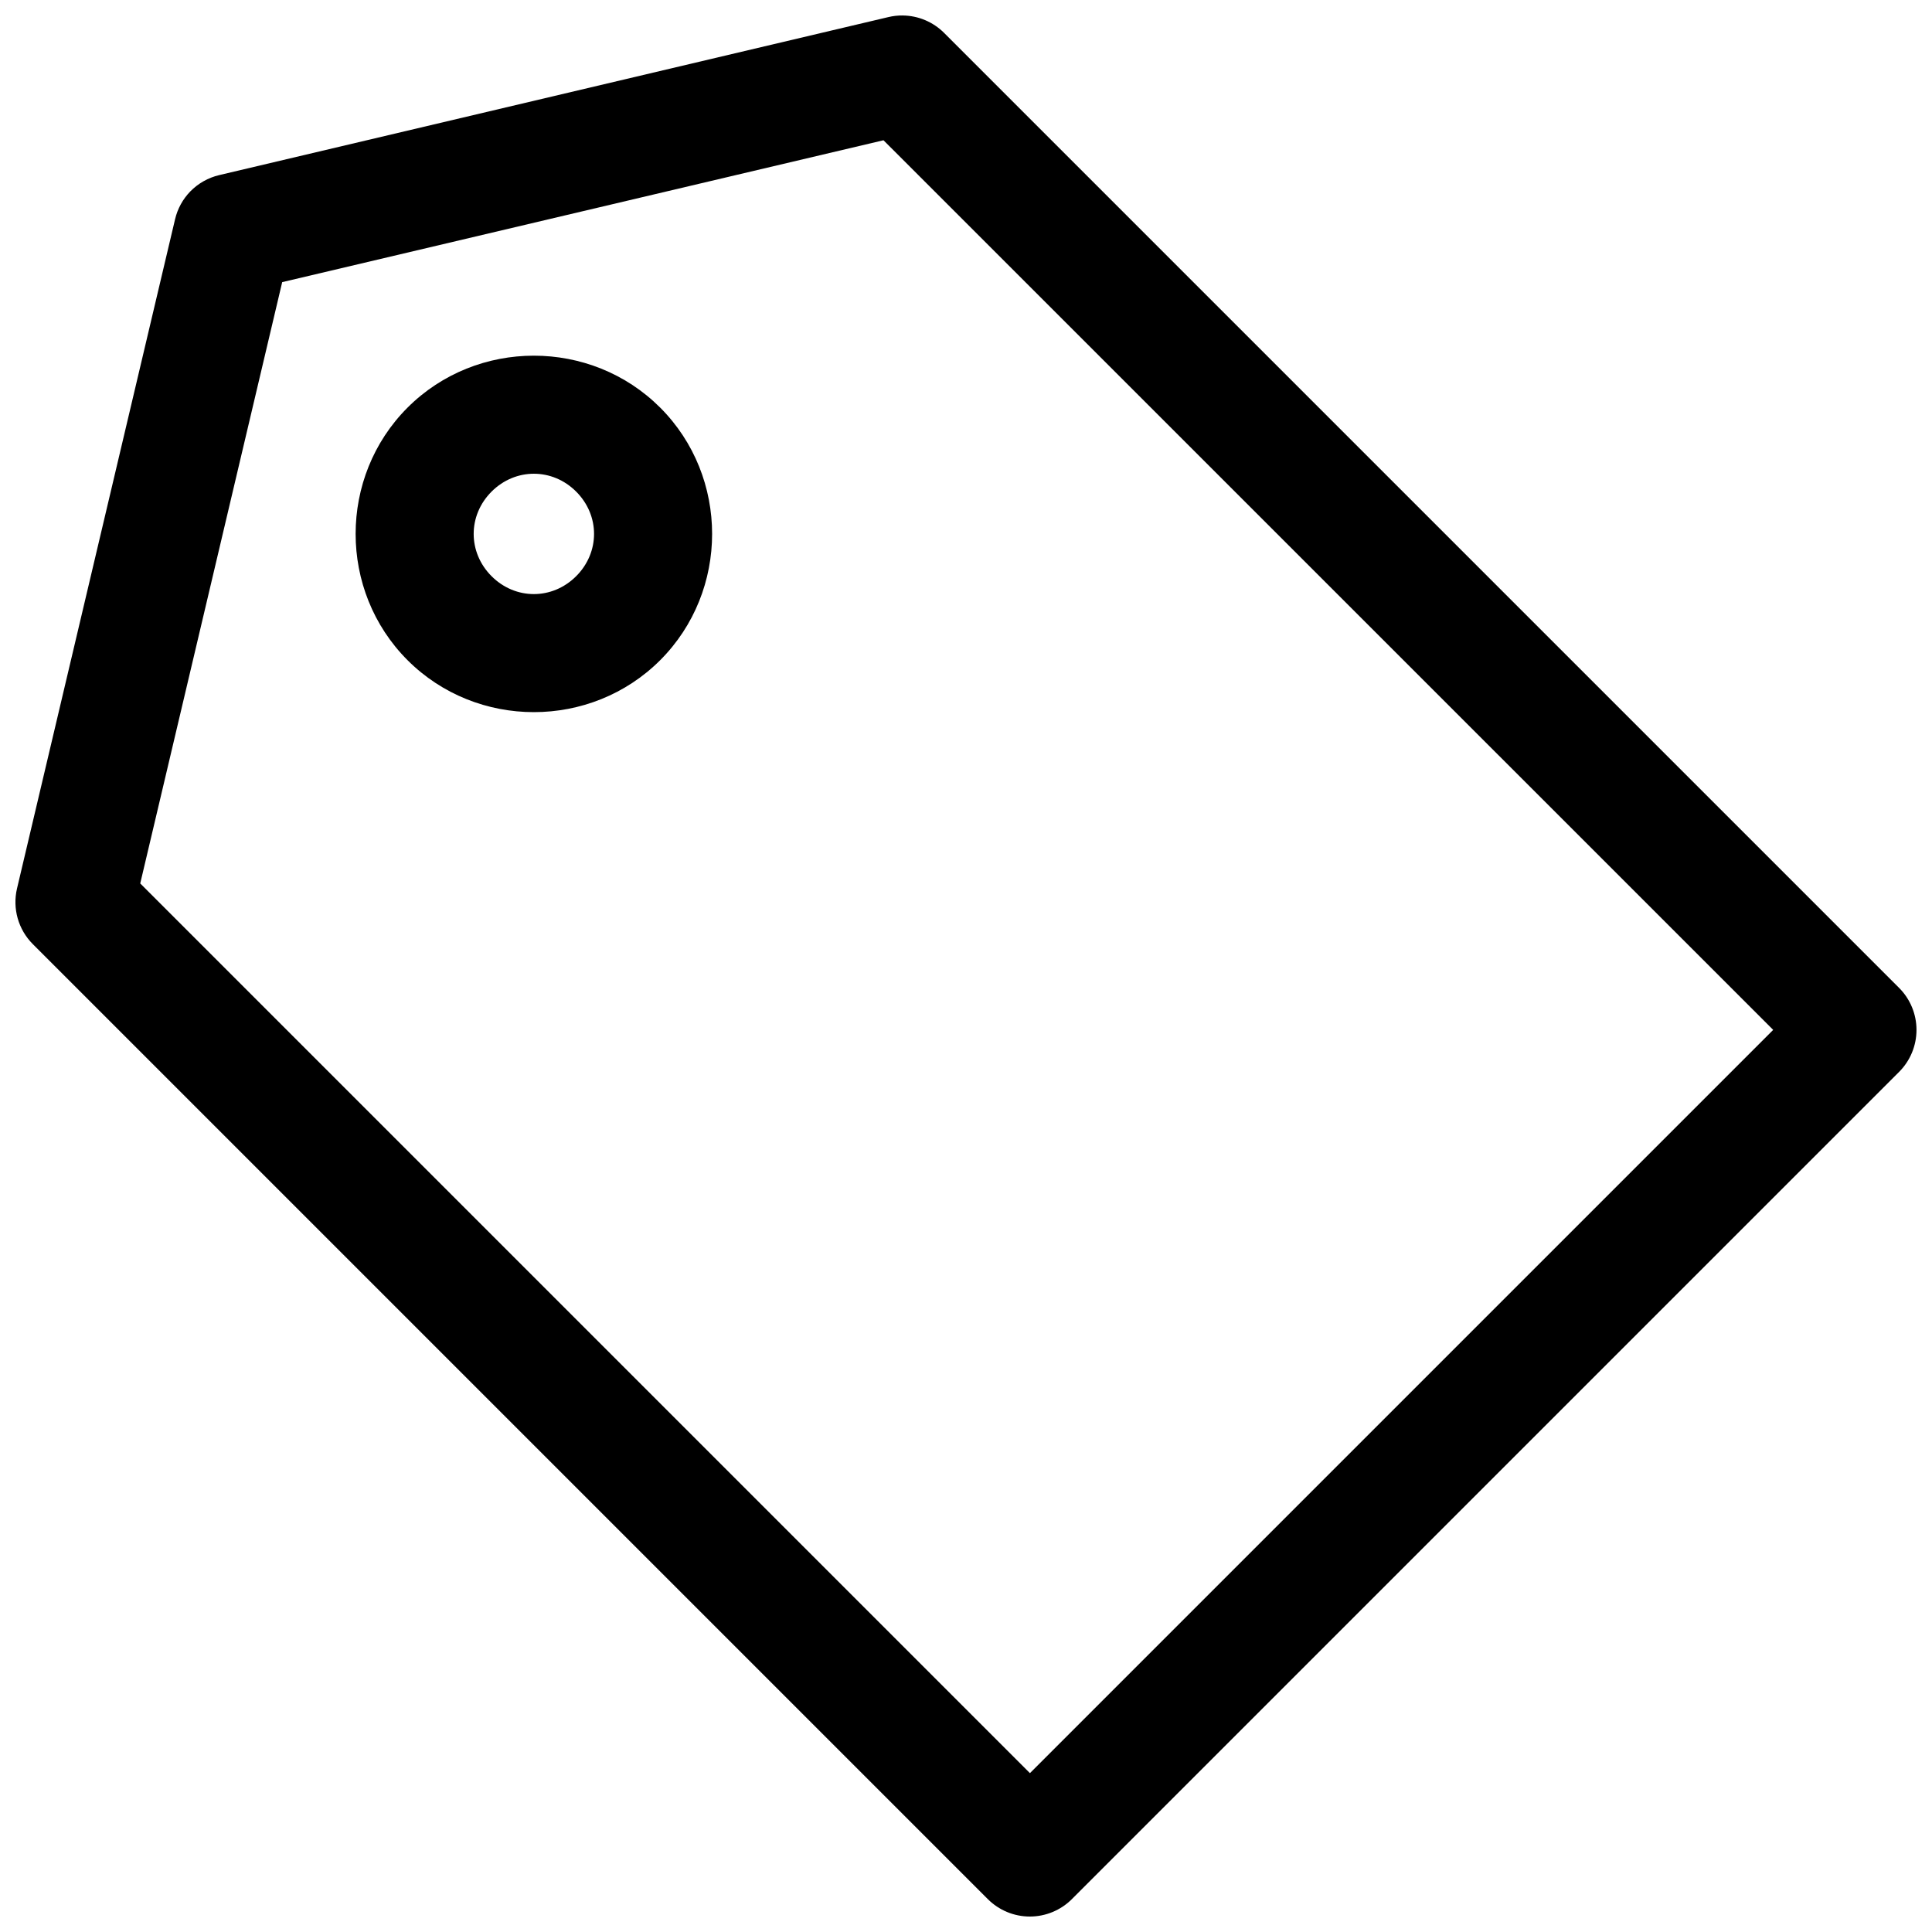 <?xml version="1.0" encoding="UTF-8"?>
<!-- Uploaded to: SVG Repo, www.svgrepo.com, Generator: SVG Repo Mixer Tools -->
<svg width="800px" height="800px" version="1.1" viewBox="144 144 512 512" xmlns="http://www.w3.org/2000/svg">
 <defs>
  <clipPath id="a">
   <path d="m148.09 148.09h503.81v503.81h-503.81z"/>
  </clipPath>
 </defs>
 <g clip-path="url(#a)">
  <path d="m383.25 148.1c-1.289-0.016-2.574 0.129-3.828 0.43l-177.35 41.879c-2.914 0.691-5.57 2.195-7.656 4.336-1.977 2.039-3.363 4.574-4.016 7.336l-41.883 177.35c-1.262 5.316 0.32 10.91 4.184 14.773l253.09 253.09c2.949 2.949 6.953 4.609 11.129 4.609s8.18-1.66 11.133-4.609l219.23-219.23c2.953-2.953 4.609-6.957 4.609-11.129 0-4.176-1.656-8.18-4.609-11.133l-253.09-253.09c-2.906-2.906-6.836-4.562-10.949-4.609zm-5.117 33.07 235.78 235.76-196.97 196.97-235.78-235.78 37.621-159.35zm-92.652 57.086c-12.148 0-24.297 4.586-33.473 13.762-18.352 18.352-18.352 48.59 0 66.941 18.352 18.352 48.59 18.352 66.945 0 18.352-18.352 18.352-48.59 0-66.941-9.18-9.176-21.324-13.762-33.473-13.762zm0 31.289c4.027 0 8.051 1.574 11.207 4.734 6.32 6.32 6.32 16.098 0 22.418-6.32 6.32-16.098 6.32-22.418 0-6.32-6.32-6.32-16.098 0-22.418 3.16-3.156 7.184-4.734 11.211-4.734z"/>
 </g>
</svg>